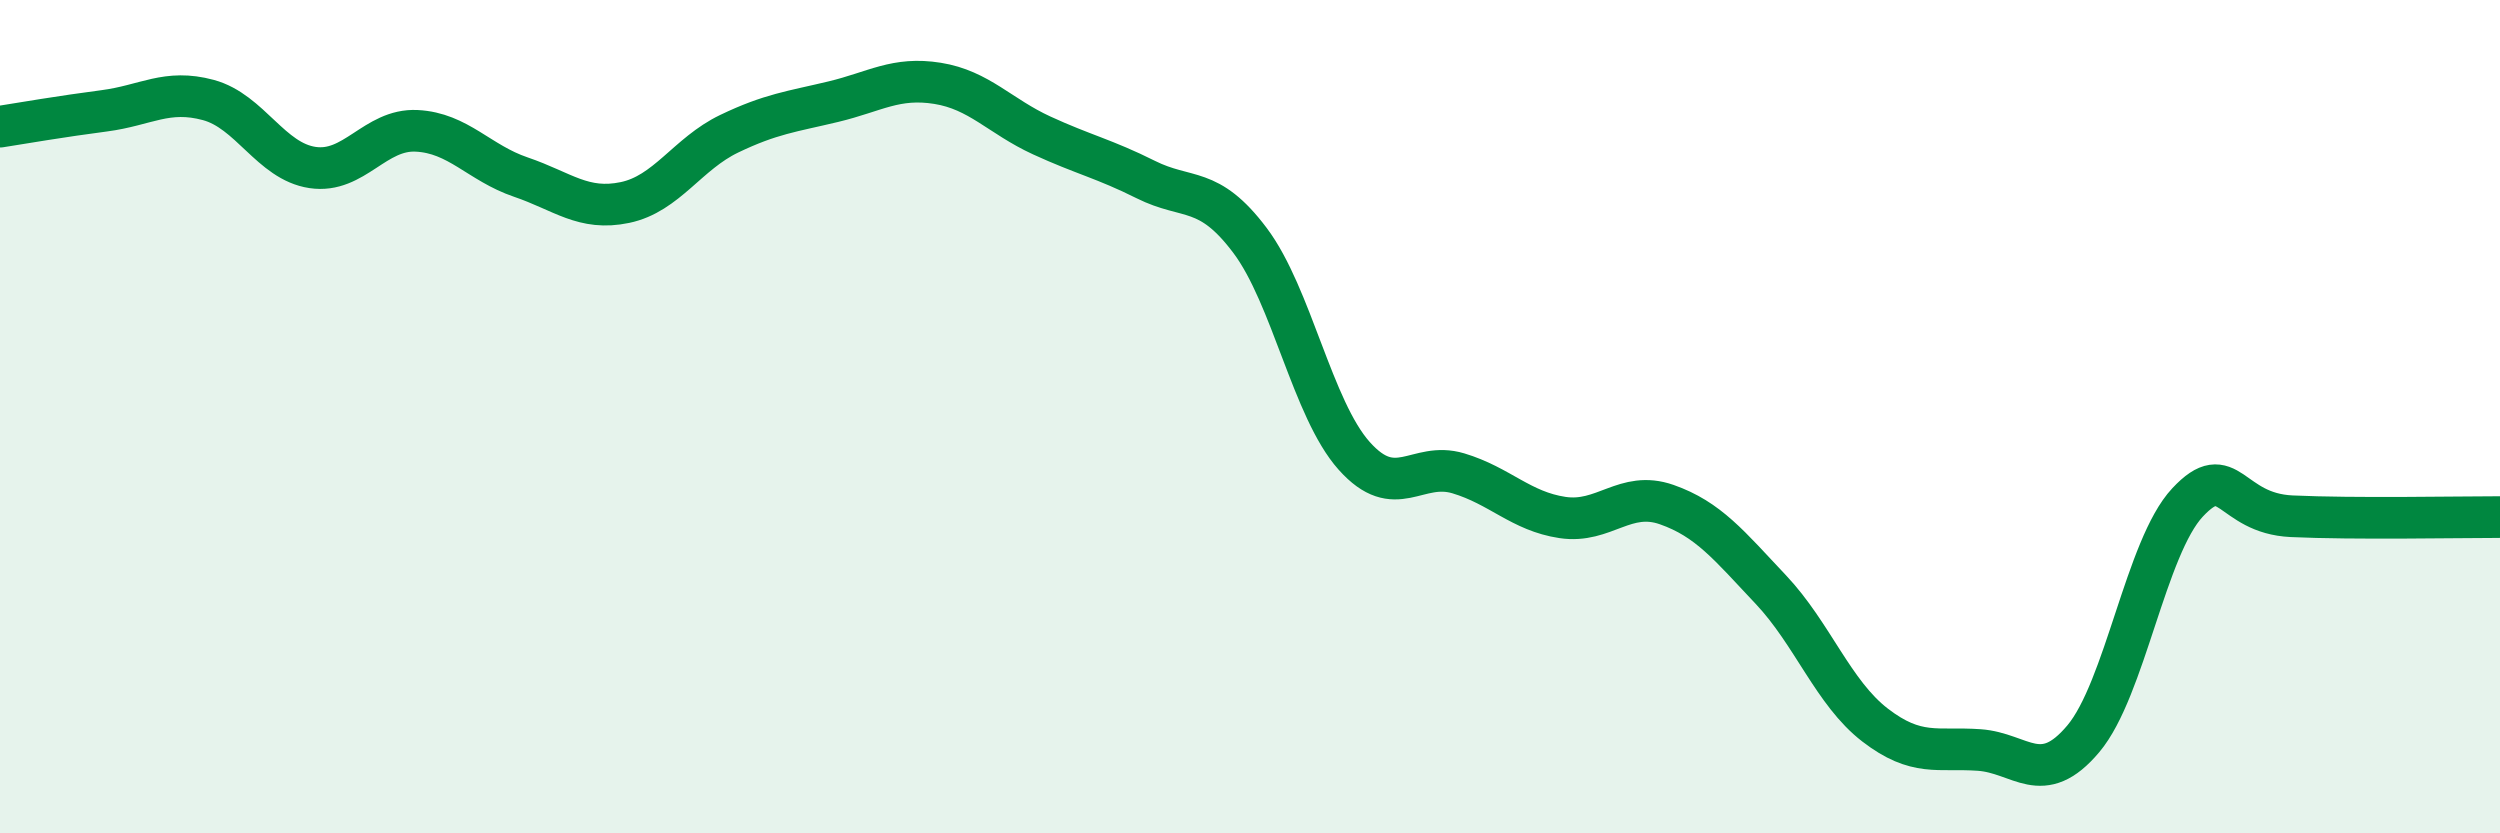
    <svg width="60" height="20" viewBox="0 0 60 20" xmlns="http://www.w3.org/2000/svg">
      <path
        d="M 0,3.04 C 0.5,2.96 1.5,2.79 2.5,2.66 C 3.5,2.53 4,2.13 5,2.4 C 6,2.67 6.5,3.87 7.5,4.02 C 8.5,4.17 9,3.09 10,3.14 C 11,3.19 11.5,3.91 12.5,4.25 C 13.5,4.59 14,5.07 15,4.86 C 16,4.65 16.5,3.69 17.5,3.21 C 18.5,2.73 19,2.68 20,2.44 C 21,2.2 21.5,1.84 22.5,2 C 23.5,2.16 24,2.79 25,3.25 C 26,3.71 26.5,3.81 27.5,4.31 C 28.5,4.81 29,4.44 30,5.77 C 31,7.1 31.5,9.82 32.5,10.94 C 33.5,12.06 34,11.06 35,11.36 C 36,11.66 36.5,12.27 37.5,12.42 C 38.5,12.57 39,11.76 40,12.11 C 41,12.46 41.5,13.09 42.5,14.15 C 43.5,15.21 44,16.63 45,17.4 C 46,18.17 46.5,17.93 47.5,18 C 48.5,18.07 49,18.92 50,17.73 C 51,16.54 51.5,13.13 52.5,12.06 C 53.5,10.99 53.5,12.32 55,12.39 C 56.5,12.46 59,12.41 60,12.41L60 20L0 20Z"
        fill="#008740"
        opacity="0.1"
        stroke-linecap="round"
        stroke-linejoin="round"
      />
      <path
        d="M 0,3.04 C 0.5,2.96 1.5,2.79 2.5,2.66 C 3.5,2.53 4,2.13 5,2.4 C 6,2.67 6.5,3.87 7.5,4.02 C 8.5,4.17 9,3.09 10,3.14 C 11,3.19 11.5,3.91 12.5,4.25 C 13.5,4.59 14,5.07 15,4.86 C 16,4.65 16.5,3.69 17.5,3.21 C 18.5,2.73 19,2.68 20,2.44 C 21,2.2 21.5,1.84 22.5,2 C 23.5,2.16 24,2.79 25,3.25 C 26,3.71 26.5,3.81 27.5,4.31 C 28.5,4.81 29,4.44 30,5.77 C 31,7.1 31.5,9.82 32.5,10.94 C 33.5,12.06 34,11.06 35,11.36 C 36,11.66 36.5,12.27 37.5,12.42 C 38.5,12.57 39,11.76 40,12.11 C 41,12.46 41.5,13.09 42.5,14.15 C 43.5,15.21 44,16.63 45,17.4 C 46,18.17 46.5,17.93 47.5,18 C 48.5,18.07 49,18.92 50,17.73 C 51,16.54 51.5,13.13 52.5,12.06 C 53.5,10.99 53.5,12.32 55,12.39 C 56.5,12.46 59,12.41 60,12.41"
        stroke="#008740"
        stroke-width="1"
        fill="none"
        stroke-linecap="round"
        stroke-linejoin="round"
      />
    </svg>
  